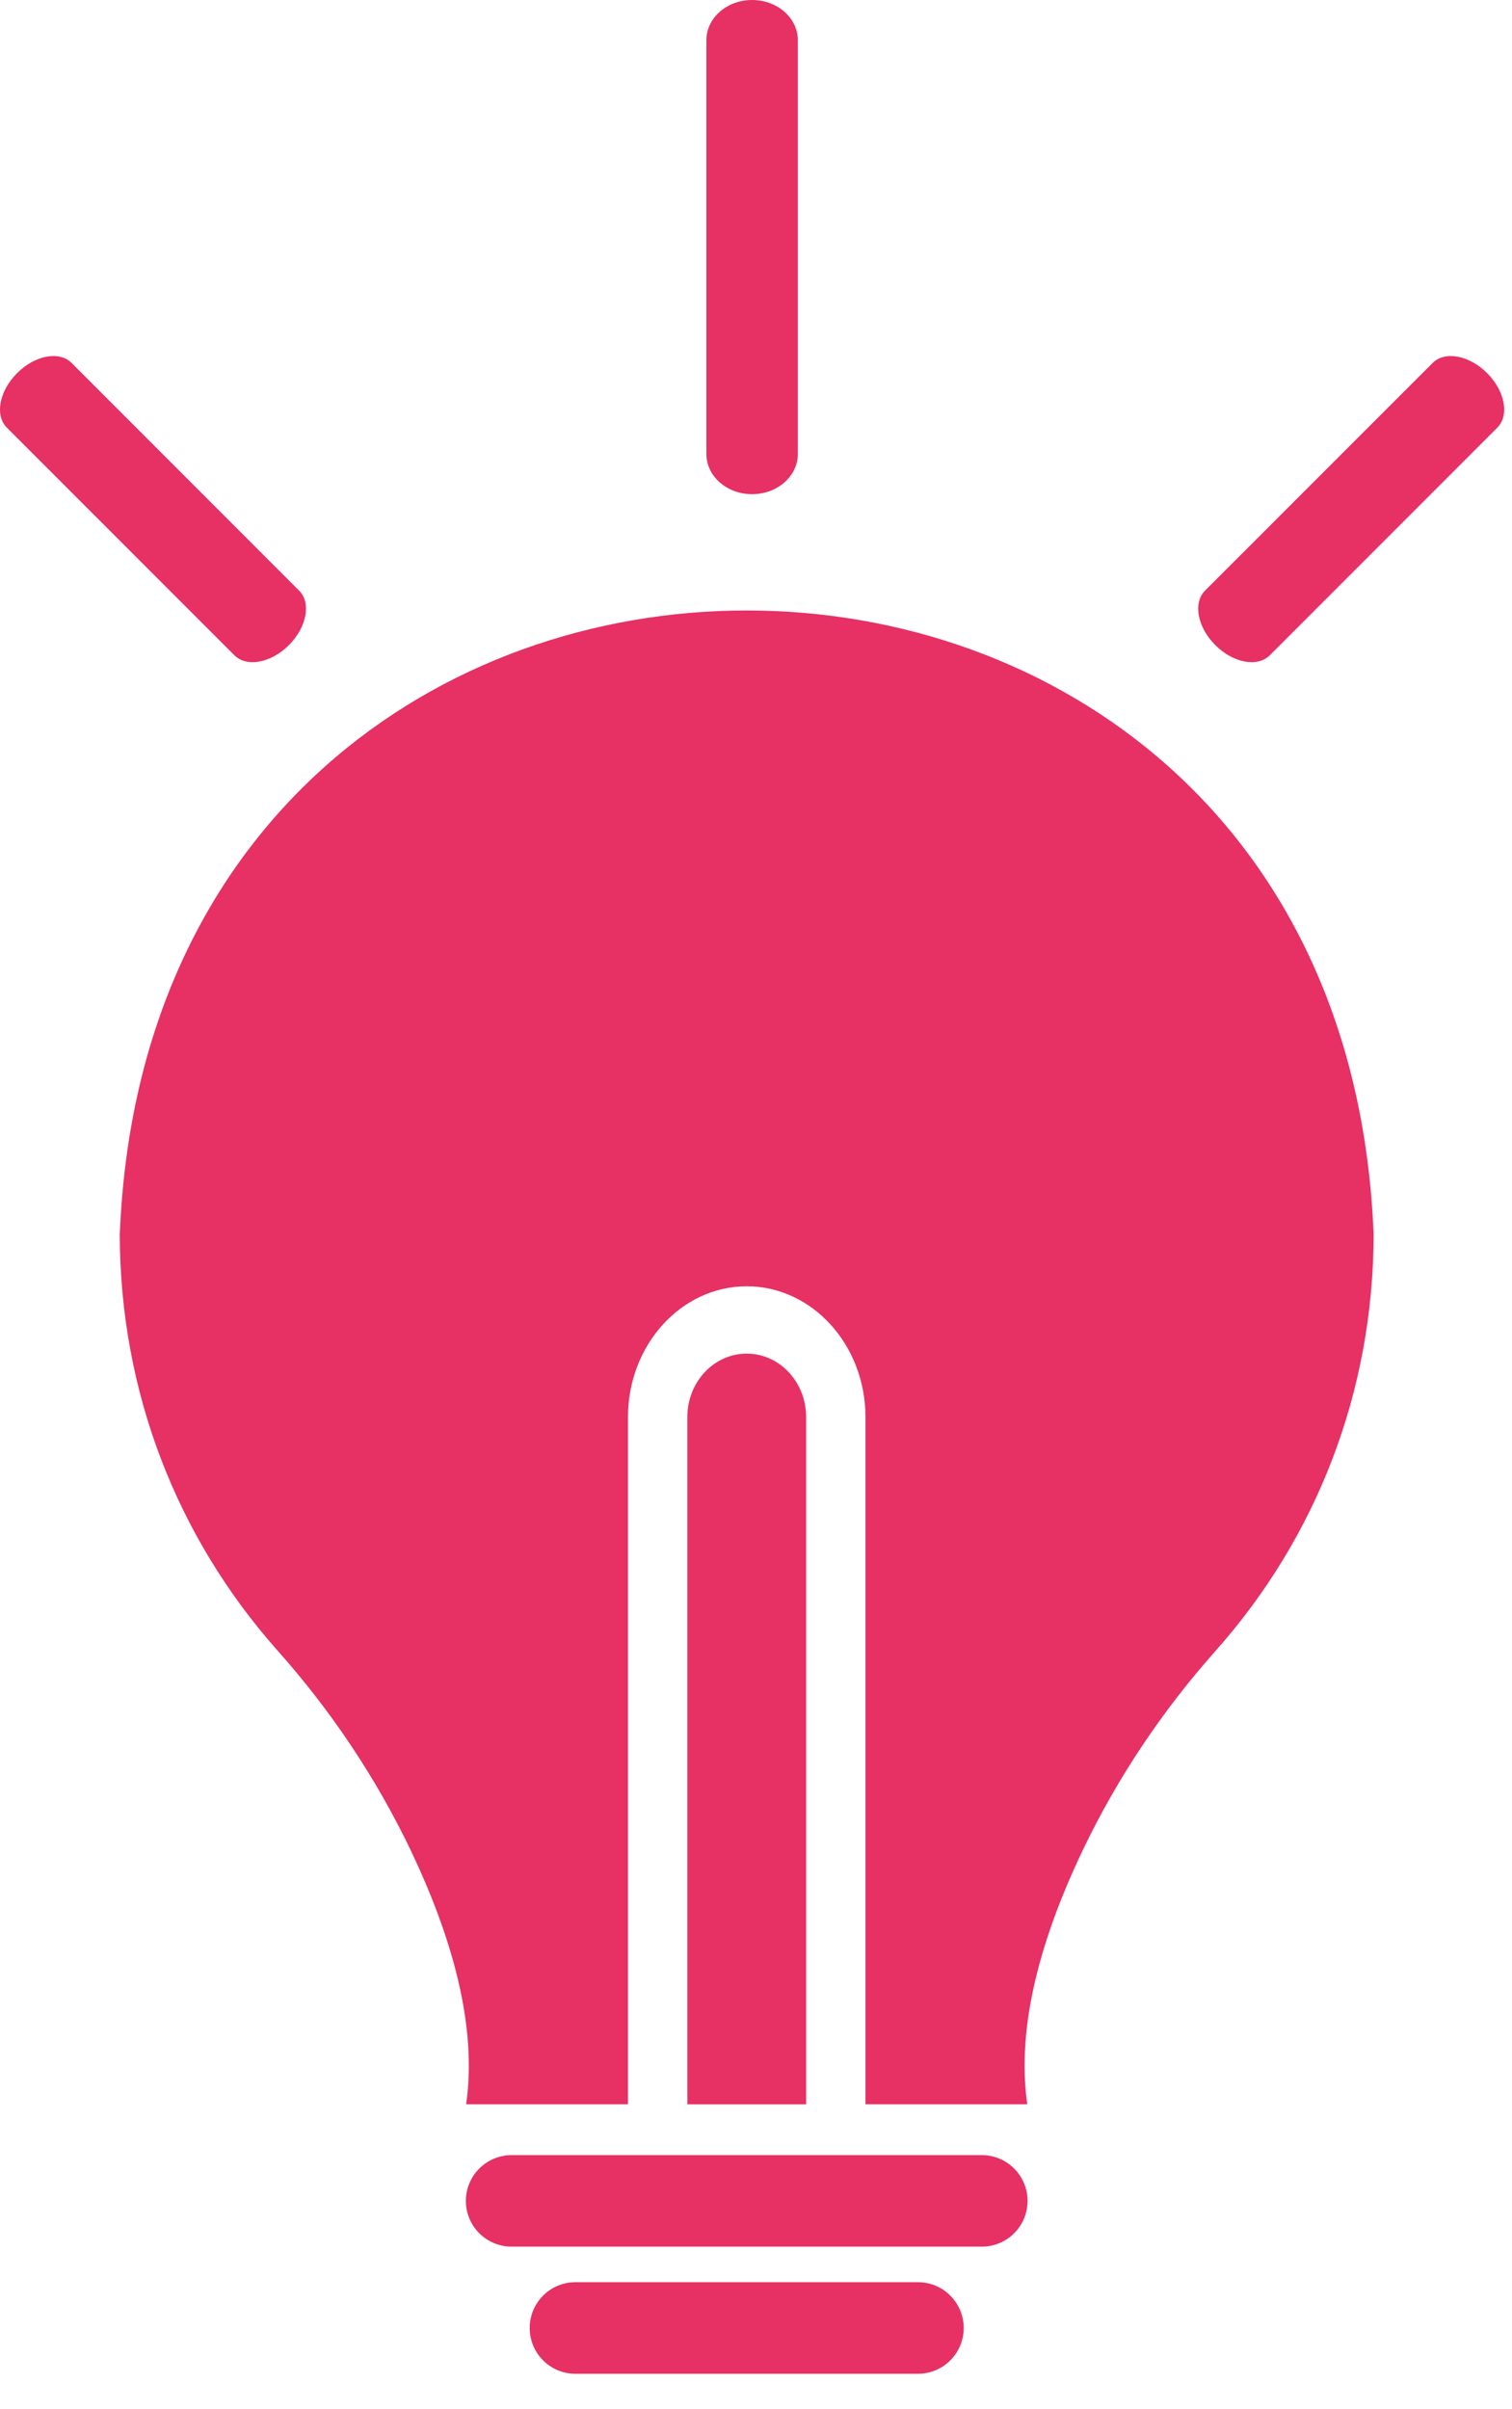 <?xml version="1.0" encoding="UTF-8" standalone="no"?><!DOCTYPE svg PUBLIC "-//W3C//DTD SVG 1.1//EN" "http://www.w3.org/Graphics/SVG/1.1/DTD/svg11.dtd"><svg width="100%" height="100%" viewBox="0 0 27 43" version="1.1" xmlns="http://www.w3.org/2000/svg" xmlns:xlink="http://www.w3.org/1999/xlink" xml:space="preserve" xmlns:serif="http://www.serif.com/" style="fill-rule:evenodd;clip-rule:evenodd;stroke-linejoin:round;stroke-miterlimit:1.414;"><g id="logo"><path d="M17.533,40.097l-8.397,0c-0.451,0 -0.817,-0.365 -0.817,-0.816c0,-0.451 0.366,-0.817 0.817,-0.817l8.397,0c0.45,0 0.816,0.366 0.816,0.817c0,0.451 -0.366,0.816 -0.816,0.816" style="fill:#e73064;fill-rule:nonzero;"/><path d="M14.247,0.718l0,7.384c0,0.397 -0.366,0.718 -0.817,0.718c-0.451,0 -0.816,-0.321 -0.816,-0.718l0,-7.384c0,-0.397 0.365,-0.718 0.816,-0.718c0.451,0 0.817,0.321 0.817,0.718" style="fill:#e73064;fill-rule:nonzero;"/><path d="M13.334,24.159c-0.586,0 -1.06,0.507 -1.06,1.132l0,12.266l2.121,0l0,-12.266c0,-0.625 -0.475,-1.132 -1.061,-1.132" style="fill:#e73064;fill-rule:nonzero;"/><path d="M2.139,22.035c0.005,2.808 1.02,5.403 2.821,7.428c0.951,1.068 1.754,2.266 2.372,3.556c0.723,1.514 1.197,3.119 0.992,4.538l2.89,0l0,-12.266c0,-1.287 0.951,-2.334 2.12,-2.334c1.169,0 2.121,1.047 2.121,2.334l0,12.266l2.889,0c-0.204,-1.419 0.268,-3.024 0.992,-4.538c0.617,-1.29 1.421,-2.488 2.372,-3.557c1.8,-2.024 2.816,-4.619 2.821,-7.427c-0.586,-14.852 -21.802,-14.853 -22.39,0" style="fill:#e73064;fill-rule:nonzero;"/><path d="M26.738,7.632l-4.064,4.064c-0.219,0.218 -0.654,0.137 -0.972,-0.182c-0.32,-0.319 -0.401,-0.755 -0.183,-0.973l4.065,-4.064c0.218,-0.218 0.654,-0.137 0.972,0.183c0.319,0.318 0.4,0.754 0.182,0.972" style="fill:#e73064;fill-rule:nonzero;"/><path d="M0.122,7.632l4.065,4.064c0.218,0.218 0.654,0.137 0.972,-0.182c0.319,-0.319 0.401,-0.755 0.182,-0.973l-4.064,-4.064c-0.218,-0.218 -0.654,-0.137 -0.972,0.183c-0.319,0.318 -0.401,0.754 -0.183,0.972" style="fill:#e73064;fill-rule:nonzero;"/><path d="M16.393,42.366l-6.118,0c-0.451,0 -0.816,-0.365 -0.816,-0.817c0,-0.451 0.365,-0.817 0.816,-0.817l6.118,0c0.45,0 0.816,0.366 0.816,0.817c0,0.452 -0.366,0.817 -0.816,0.817" style="fill:#e73064;fill-rule:nonzero;"/></g></svg>